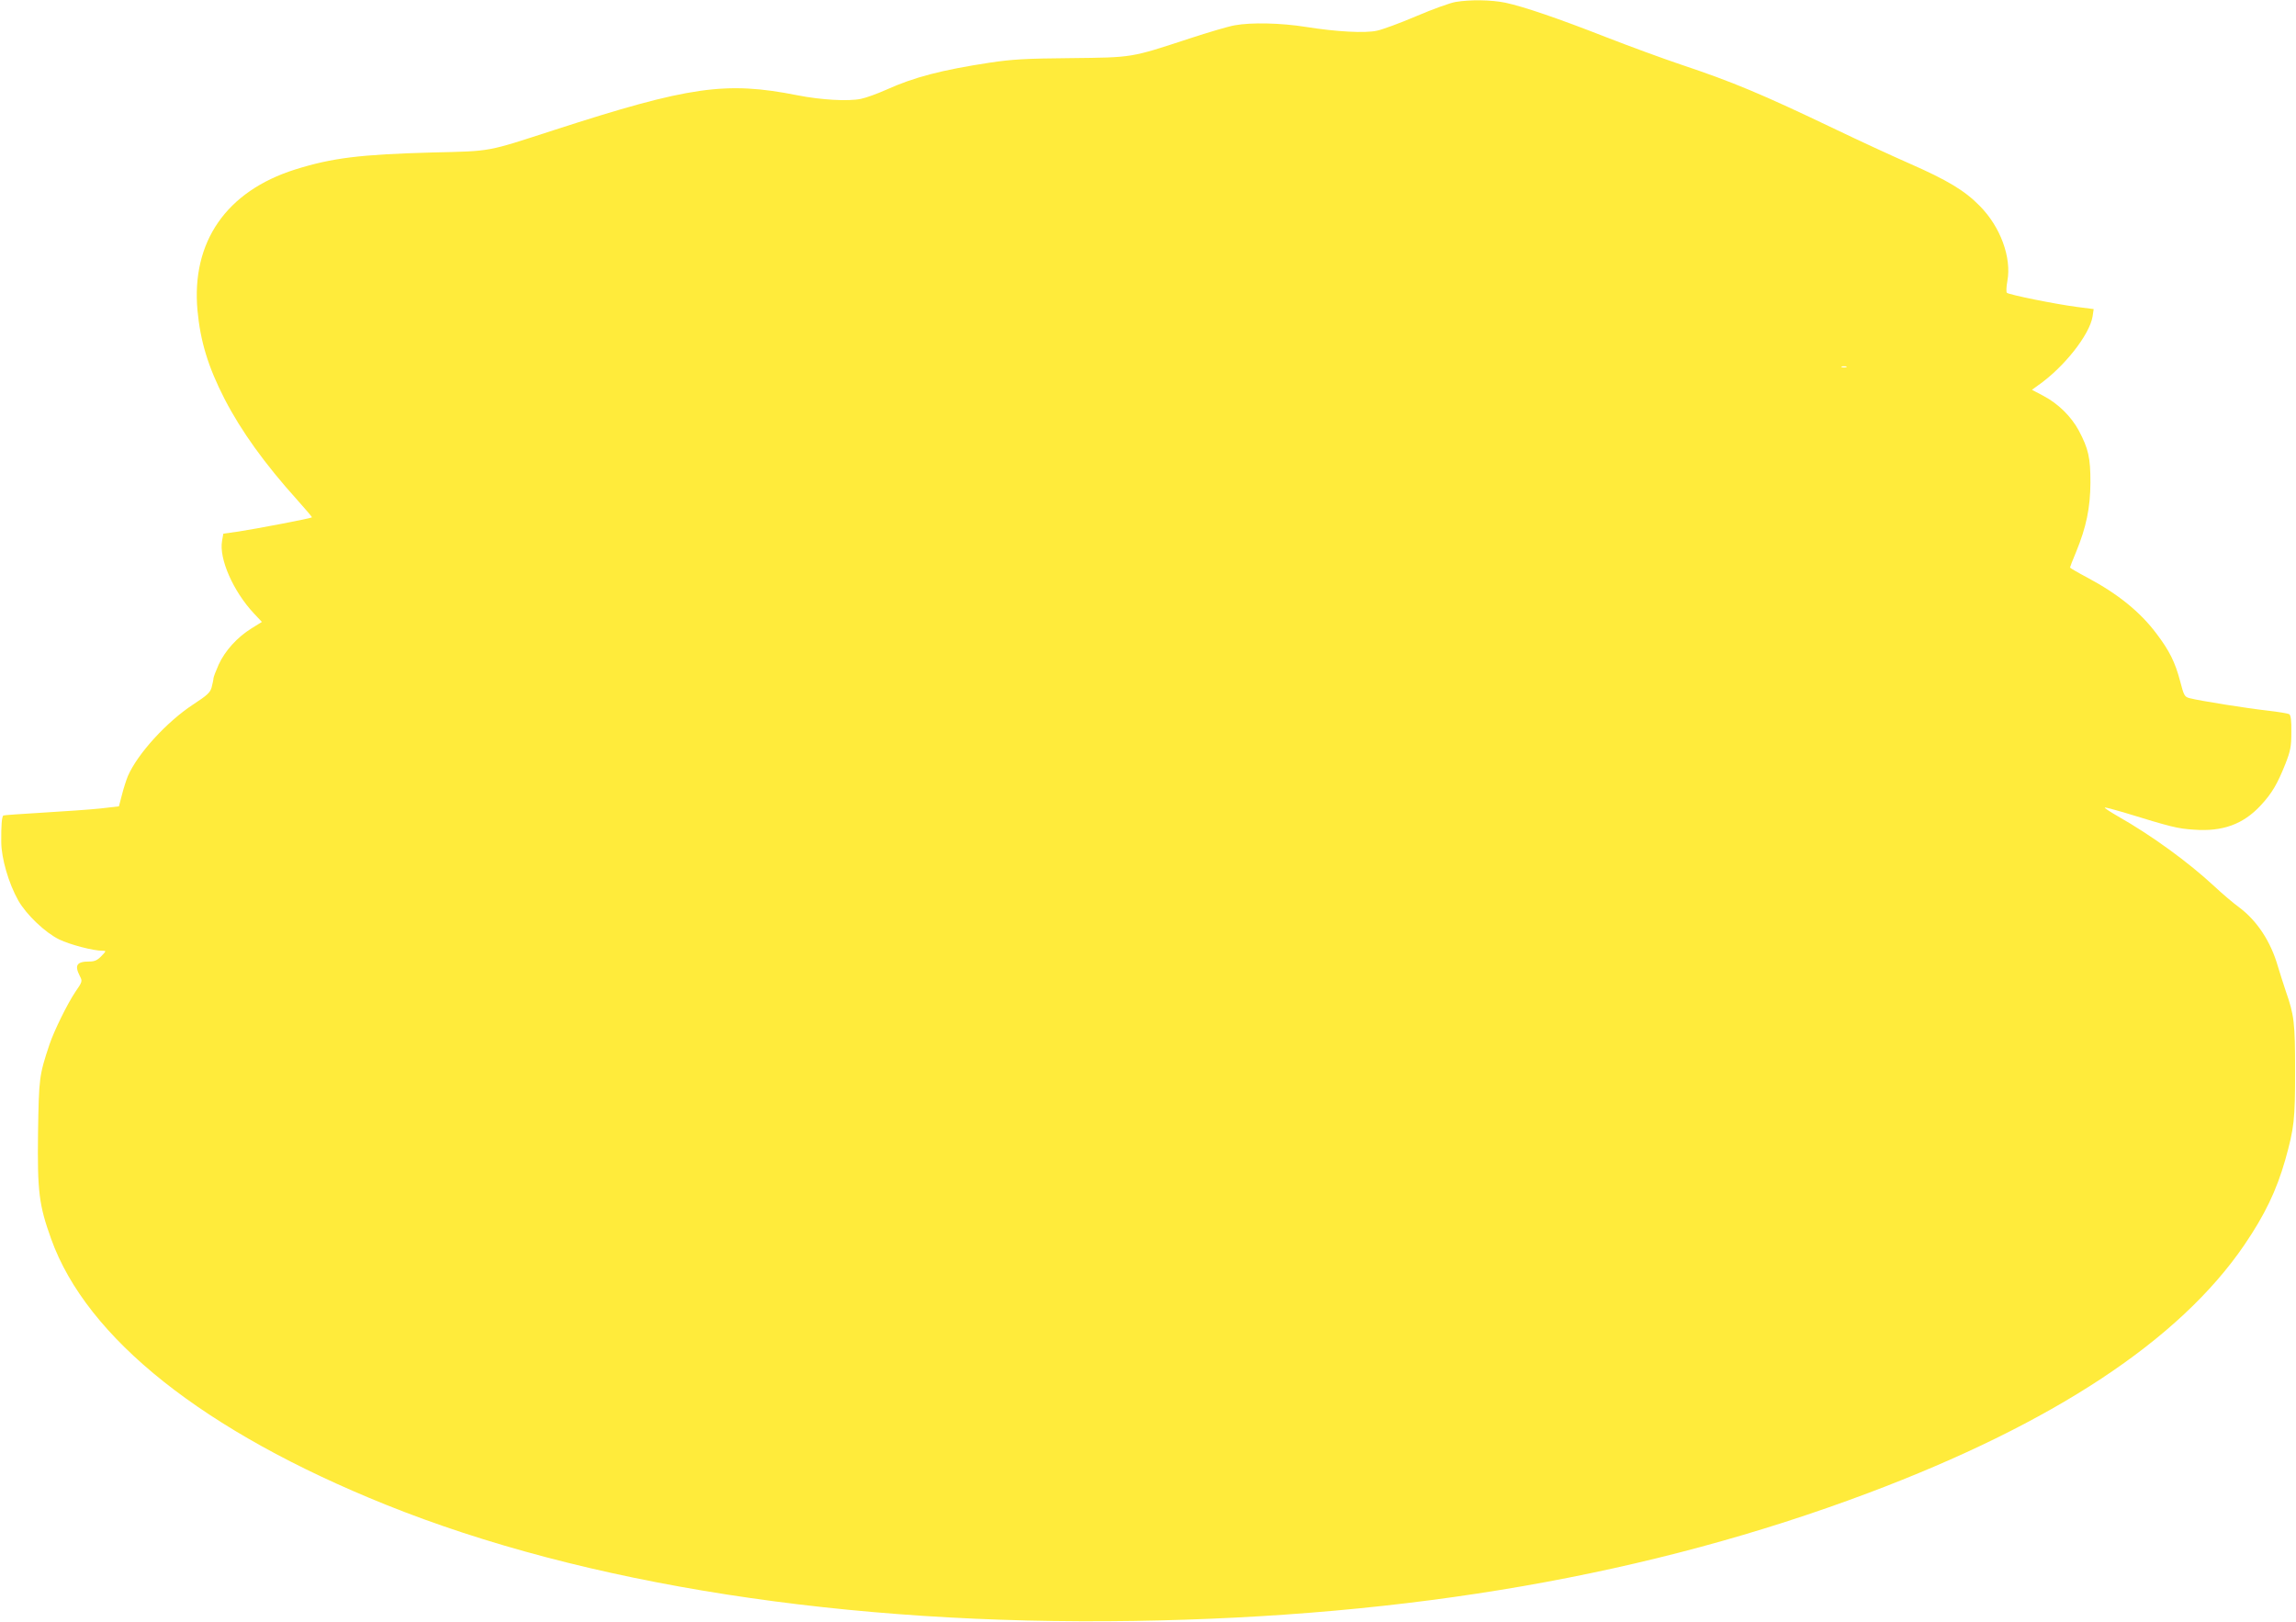 <?xml version="1.0" standalone="no"?>
<!DOCTYPE svg PUBLIC "-//W3C//DTD SVG 20010904//EN"
 "http://www.w3.org/TR/2001/REC-SVG-20010904/DTD/svg10.dtd">
<svg version="1.0" xmlns="http://www.w3.org/2000/svg"
 width="1280pt" height="904pt" viewBox="0 0 1280 904"
 preserveAspectRatio="xMidYMid meet">
<g transform="translate(0,904) scale(0.1,-0.1)"
fill="#ffeb3b" stroke="none">
<path d="M8114 9029 c-29 -5 -127 -40 -218 -79 -91 -39 -190 -75 -219 -81 -65
-15 -228 -6 -397 21 -138 22 -304 26 -396 9 -32 -5 -147 -39 -254 -74 -329
-108 -313 -105 -661 -109 -251 -2 -329 -7 -449 -25 -270 -41 -424 -81 -581
-152 -47 -21 -110 -44 -139 -50 -70 -15 -224 -6 -355 20 -399 79 -602 50
-1356 -194 -380 -123 -343 -117 -679 -125 -402 -11 -558 -30 -765 -95 -383
-121 -579 -403 -544 -786 16 -171 59 -314 151 -493 93 -180 224 -362 406 -564
46 -51 83 -95 81 -96 -6 -6 -317 -65 -409 -79 l-85 -12 -7 -40 c-18 -99 62
-281 177 -404 l45 -48 -58 -36 c-79 -49 -148 -125 -183 -202 -16 -36 -29 -70
-29 -77 0 -7 -5 -29 -10 -49 -8 -30 -25 -45 -103 -96 -149 -98 -310 -275 -364
-399 -9 -22 -24 -68 -33 -104 l-17 -65 -104 -12 c-57 -6 -201 -16 -319 -23
-118 -7 -218 -14 -221 -16 -9 -5 -13 -58 -12 -149 1 -91 41 -229 95 -325 45
-79 150 -179 228 -217 60 -29 189 -63 241 -63 22 0 22 -1 -6 -30 -22 -23 -38
-30 -66 -30 -71 0 -85 -20 -54 -81 15 -28 15 -31 -26 -90 -44 -66 -117 -214
-143 -291 -58 -174 -59 -187 -64 -493 -4 -327 5 -402 73 -591 198 -554 852
-1074 1866 -1482 1108 -446 2570 -673 4169 -648 1545 24 2879 256 4095 713
1032 388 1735 852 2097 1383 115 169 179 303 228 474 50 179 55 223 55 496 0
270 -5 310 -52 445 -13 39 -33 101 -44 138 -40 139 -116 254 -216 329 -32 23
-94 76 -138 117 -144 134 -350 284 -537 390 -43 25 -76 46 -74 49 3 2 49 -10
103 -26 270 -83 302 -91 394 -97 160 -12 275 30 373 136 62 67 92 118 137 231
28 72 33 95 33 176 1 66 -3 95 -12 101 -7 4 -62 13 -123 20 -108 12 -375 54
-432 69 -28 7 -32 14 -53 95 -28 106 -60 170 -132 265 -90 120 -214 221 -385
312 -53 28 -97 54 -97 56 0 3 15 42 34 87 57 139 79 245 80 387 0 139 -11 188
-65 290 -42 78 -114 149 -195 192 l-66 35 33 24 c145 101 288 282 305 385 l6
41 -93 12 c-117 15 -380 68 -391 79 -4 4 -3 34 3 66 24 131 -39 302 -154 418
-83 85 -179 143 -393 237 -98 43 -282 128 -409 189 -416 199 -574 265 -867
363 -101 34 -286 102 -412 151 -268 105 -461 171 -564 193 -79 16 -195 18
-278 4z m2179 -2036 c-7 -2 -19 -2 -25 0 -7 3 -2 5 12 5 14 0 19 -2 13 -5z"/>
</g>
</svg>
